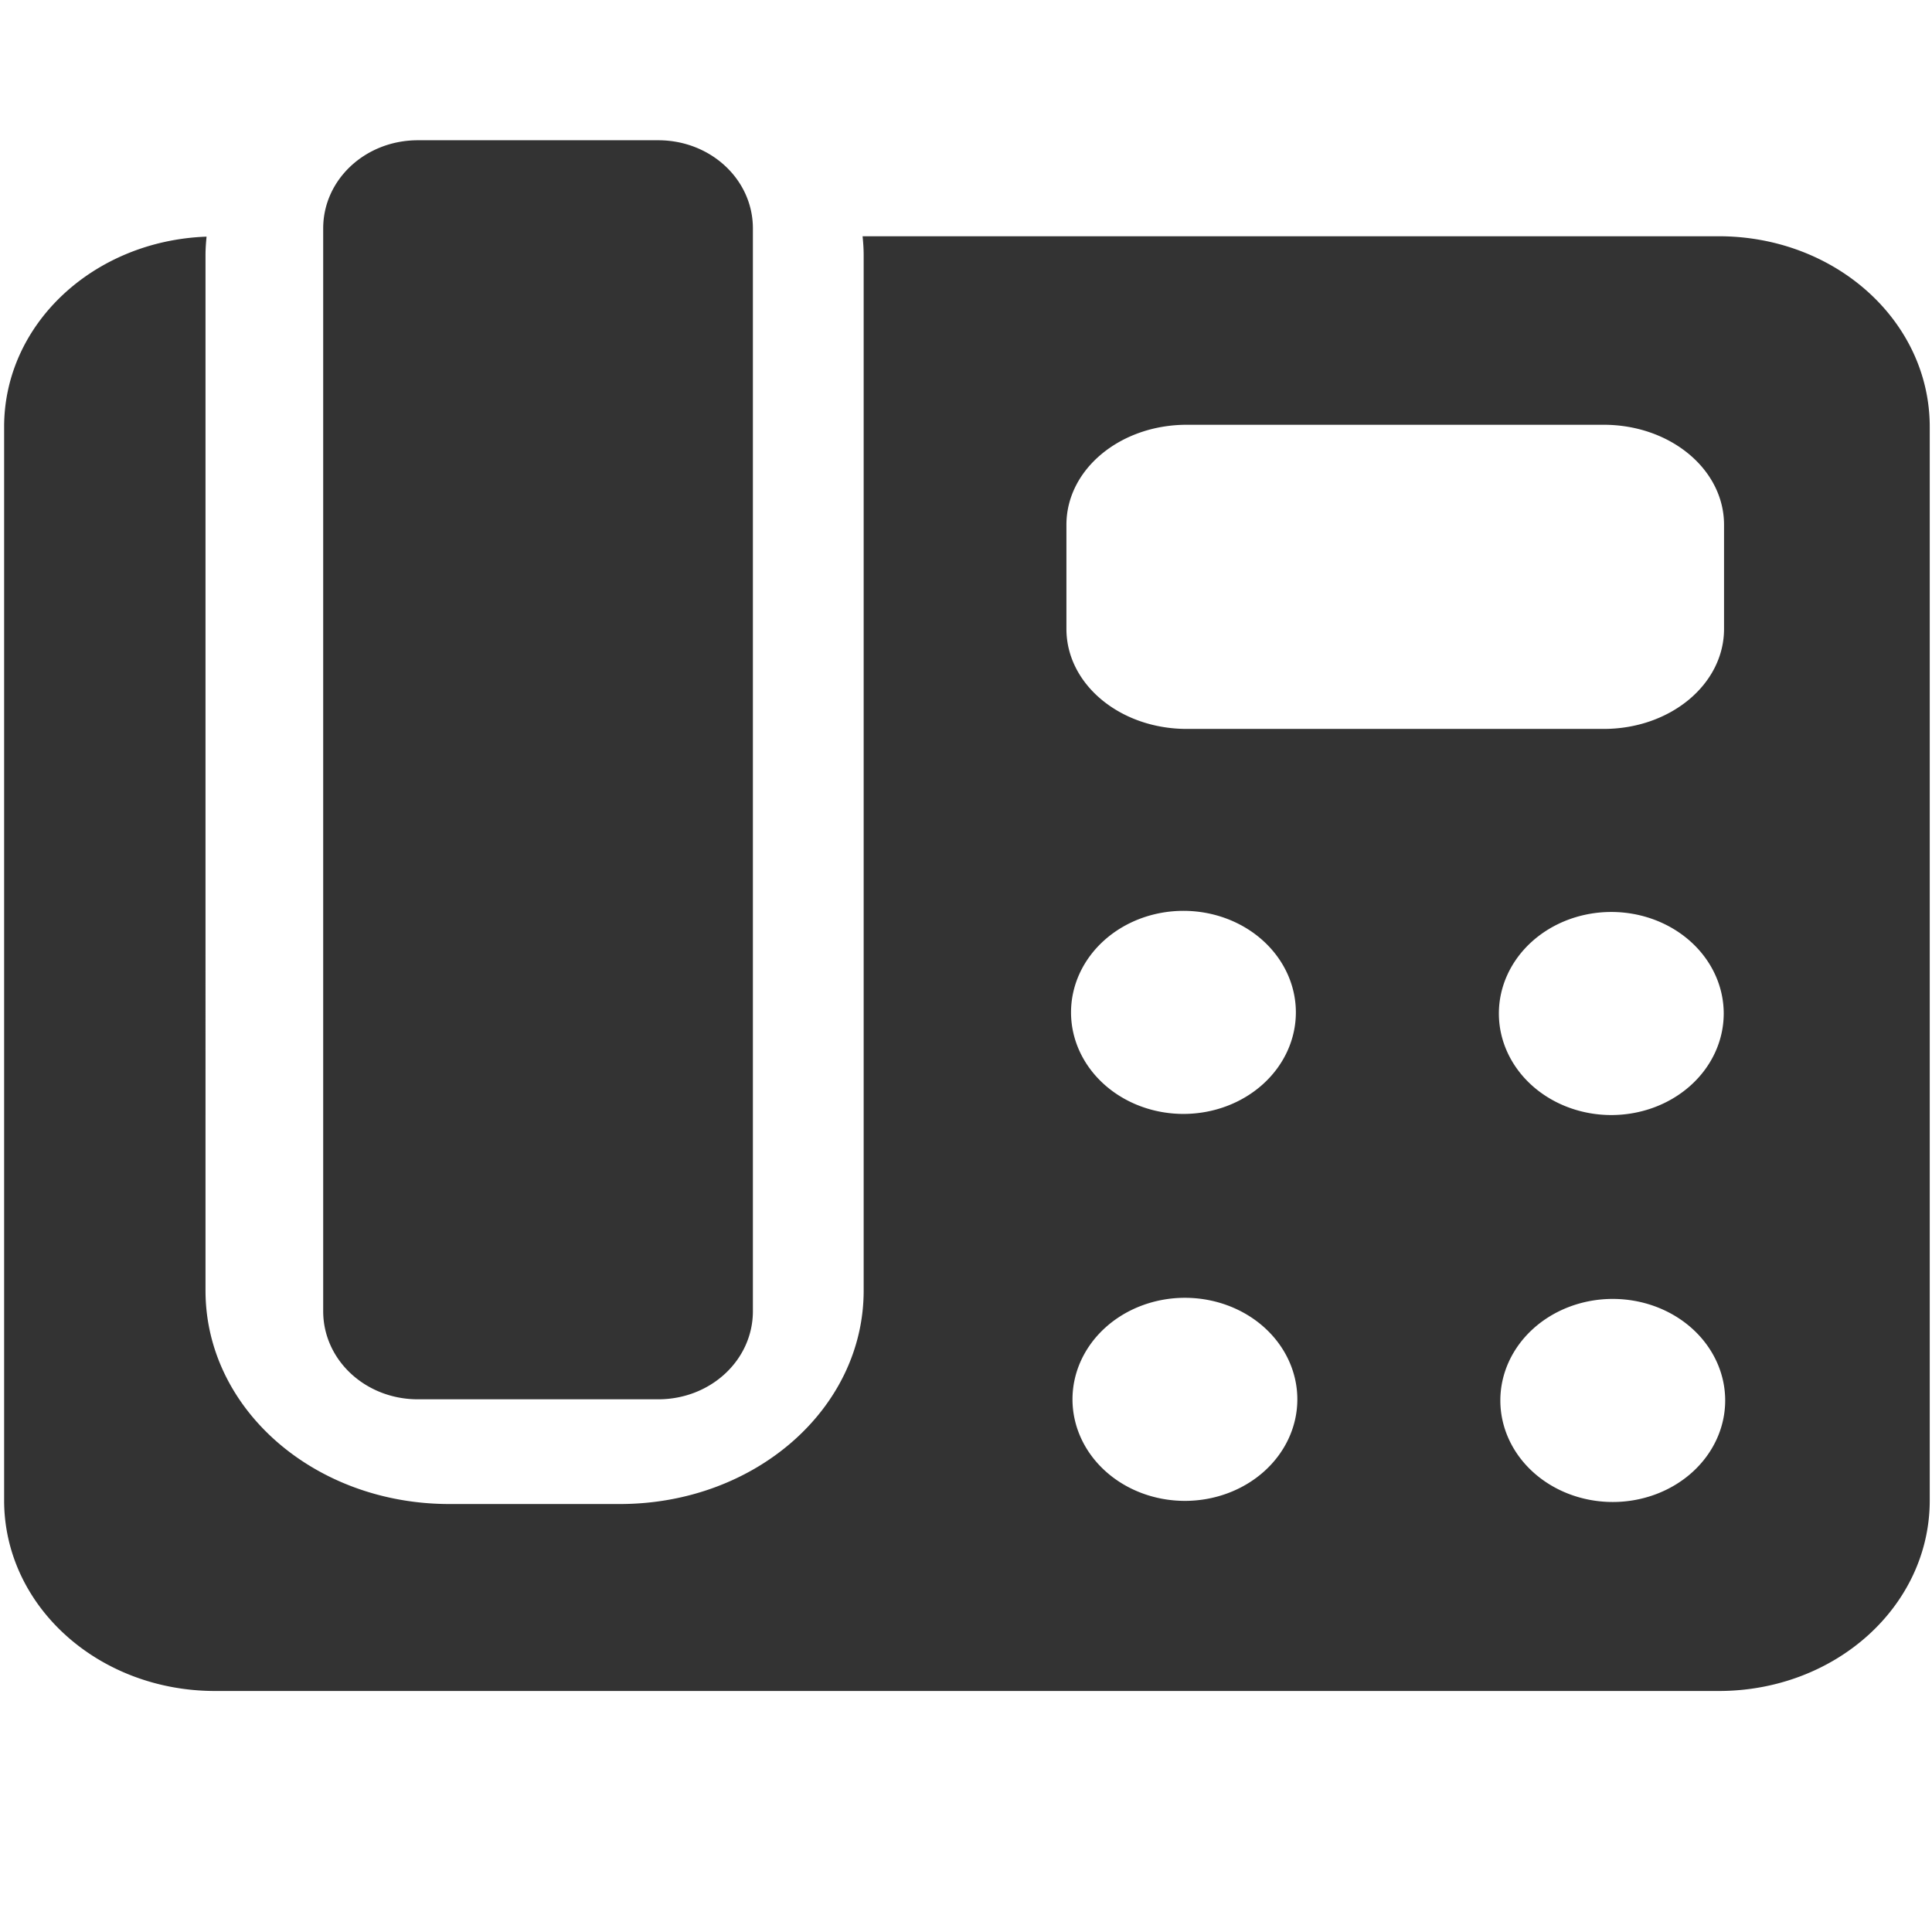 <?xml version="1.0" encoding="UTF-8" standalone="no"?>
<svg
   viewBox="0 0 512 512"
   version="1.1"
   id="svg4031"
   sodipodi:docname="pabx2.svg"
   inkscape:version="1.2 (dc2aedaf03, 2022-05-15)"
   xmlns:inkscape="http://www.inkscape.org/namespaces/inkscape"
   xmlns:sodipodi="http://sodipodi.sourceforge.net/DTD/sodipodi-0.dtd"
   xmlns="http://www.w3.org/2000/svg"
   xmlns:svg="http://www.w3.org/2000/svg">
  <defs
     id="defs4035" />
  <sodipodi:namedview
     id="namedview4033"
     pagecolor="#ffffff"
     bordercolor="#000000"
     borderopacity="0.25"
     inkscape:showpageshadow="2"
     inkscape:pageopacity="0.0"
     inkscape:pagecheckerboard="0"
     inkscape:deskcolor="#d1d1d1"
     showgrid="false"
     inkscape:zoom="1.4980469"
     inkscape:cx="256.33376"
     inkscape:cy="257.33507"
     inkscape:window-width="1920"
     inkscape:window-height="967"
     inkscape:window-x="-11"
     inkscape:window-y="-11"
     inkscape:window-maximized="1"
     inkscape:current-layer="svg4031" />
  <!--! Font Awesome Pro 6.3.0 by @fontawesome - https://fontawesome.com License - https://fontawesome.com/license (Commercial License) Copyright 2023 Fonticons, Inc. -->
  <path
     id="rect351"
     style="fill:#333333;fill-opacity:1;stroke-width:0.877"
     d="m 110.737,37.17 c -13.899,0 -25.087,10.415 -25.087,23.351 V 347.479 c 0,12.937 11.189,23.351 25.087,23.351 h 63.701 c 13.899,-1e-5 25.087,-10.415 25.087,-23.351 V 60.521 c 0,-12.937 -11.189,-23.351 -25.087,-23.351 z m 117.858,25.44 c 0.162,1.639 0.285,3.288 0.285,4.966 V 342.025 c 0,31.333 -28.82,56.557 -64.62,56.557 h -45.178 c -35.799,0 -64.62,-25.224 -64.62,-56.557 V 67.576 c 0,-1.642 0.123,-3.256 0.278,-4.863 -29.908,1.079 -53.646,23.118 -53.646,50.405 v 284.503 c 0,27.981 24.941,50.508 55.921,50.508 H 455.482 c 30.98,0 55.919,-22.527 55.919,-50.508 V 113.118 c 0,-27.981 -24.939,-50.508 -55.919,-50.508 z m 85.928,49.959 h 110.455 c 17.678,0 31.91,11.824 31.91,26.513 v 27.576 c 0,14.689 -14.232,26.515 -31.91,26.515 H 314.523 c -17.678,0 -31.91,-11.826 -31.91,-26.515 v -27.576 c 0,-14.689 14.232,-26.513 31.91,-26.513 z m -0.897,128.815 a 29.792,26.908 0 0 1 29.792,26.908 29.792,26.908 0 0 1 -29.792,26.908 29.792,26.908 0 0 1 -29.792,-26.908 29.792,26.908 0 0 1 29.792,-26.908 z m 113.384,0.298 a 29.792,26.908 0 0 1 29.792,26.908 29.792,26.908 0 0 1 -29.792,26.908 29.792,26.908 0 0 1 -29.792,-26.908 29.792,26.908 0 0 1 29.792,-26.908 z M 314.016,343.932 a 29.792,26.908 0 0 1 29.792,26.908 29.792,26.908 0 0 1 -29.792,26.908 29.792,26.908 0 0 1 -29.794,-26.908 29.792,26.908 0 0 1 29.794,-26.908 z m 113.384,0.296 a 29.792,26.908 0 0 1 29.792,26.908 29.792,26.908 0 0 1 -29.792,26.908 29.792,26.908 0 0 1 -29.794,-26.908 29.792,26.908 0 0 1 29.794,-26.908 z" />
</svg>
